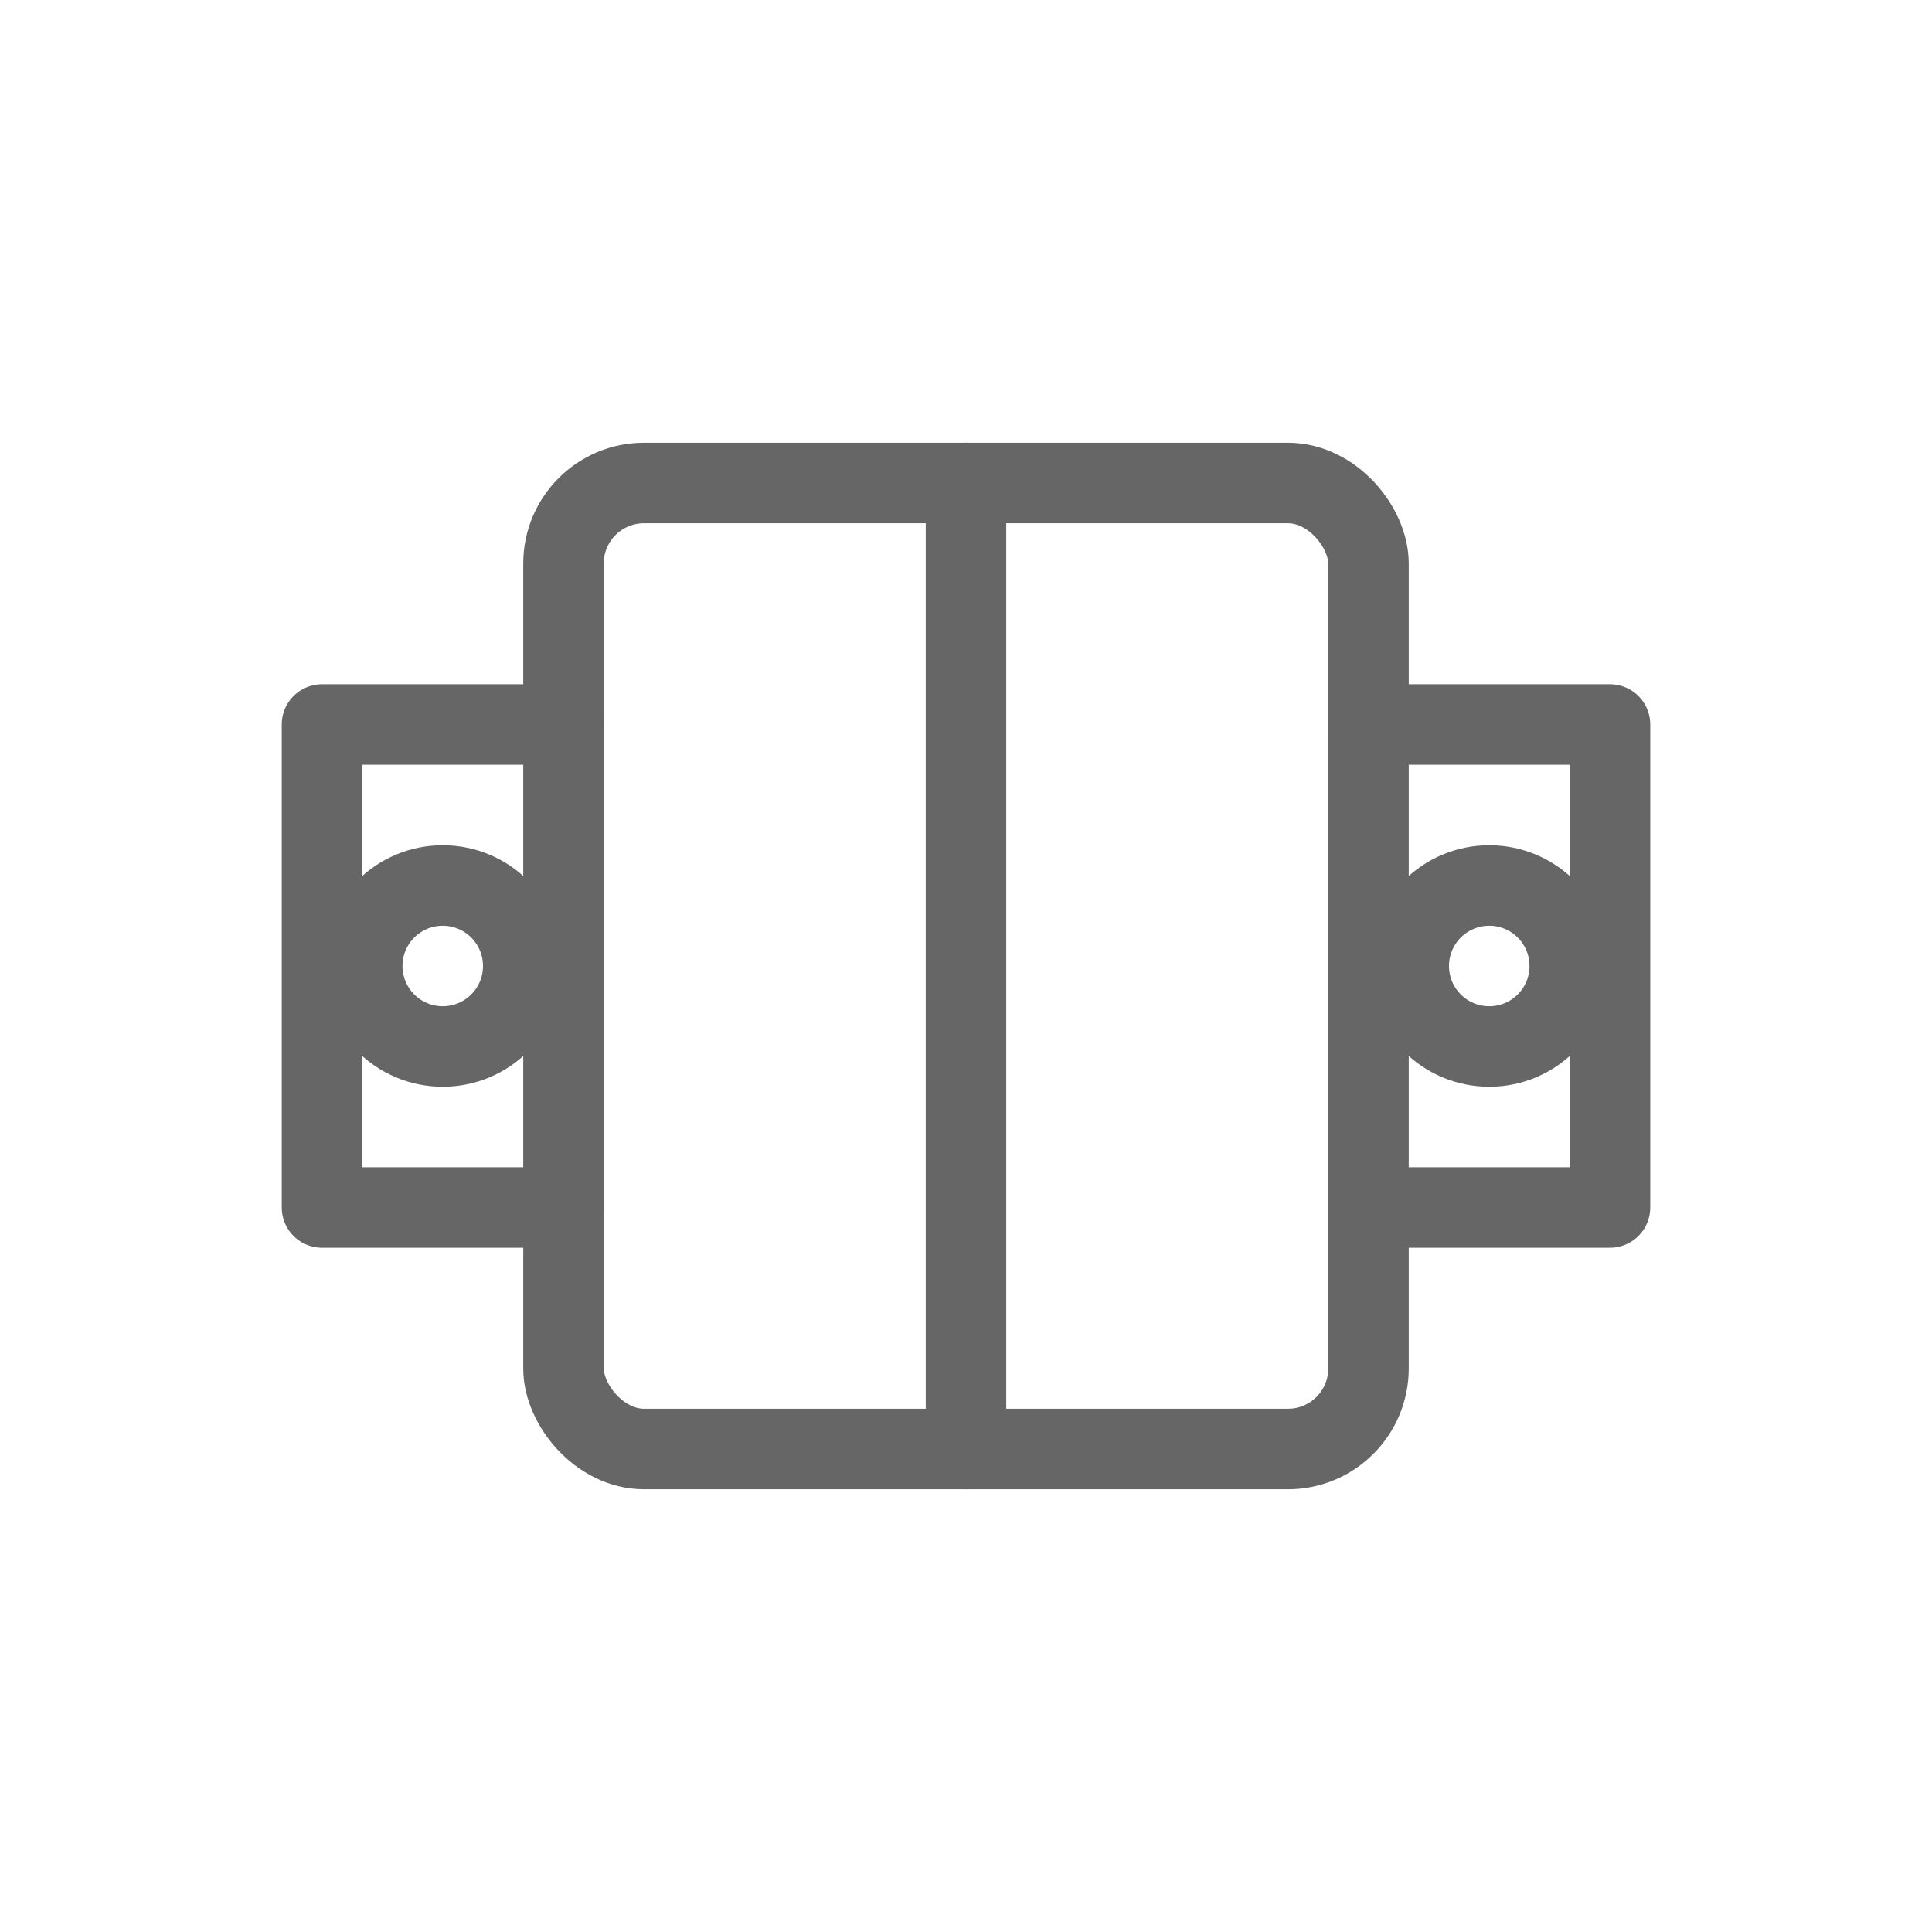 <svg viewBox="0 0 48 48" xmlns="http://www.w3.org/2000/svg">
  <g fill="none" stroke="#666" stroke-width="2" stroke-linecap="round" stroke-linejoin="round">
    <rect x="14" y="12" width="20" height="24" rx="2"/>
    <line x1="24" y1="12" x2="24" y2="36"/>
    <path d="M14 18 L8 18 L8 30 L14 30"/>
    <path d="M34 18 L40 18 L40 30 L34 30"/>
    <circle cx="11" cy="24" r="2"/>
    <circle cx="37" cy="24" r="2"/>
  </g>
</svg>